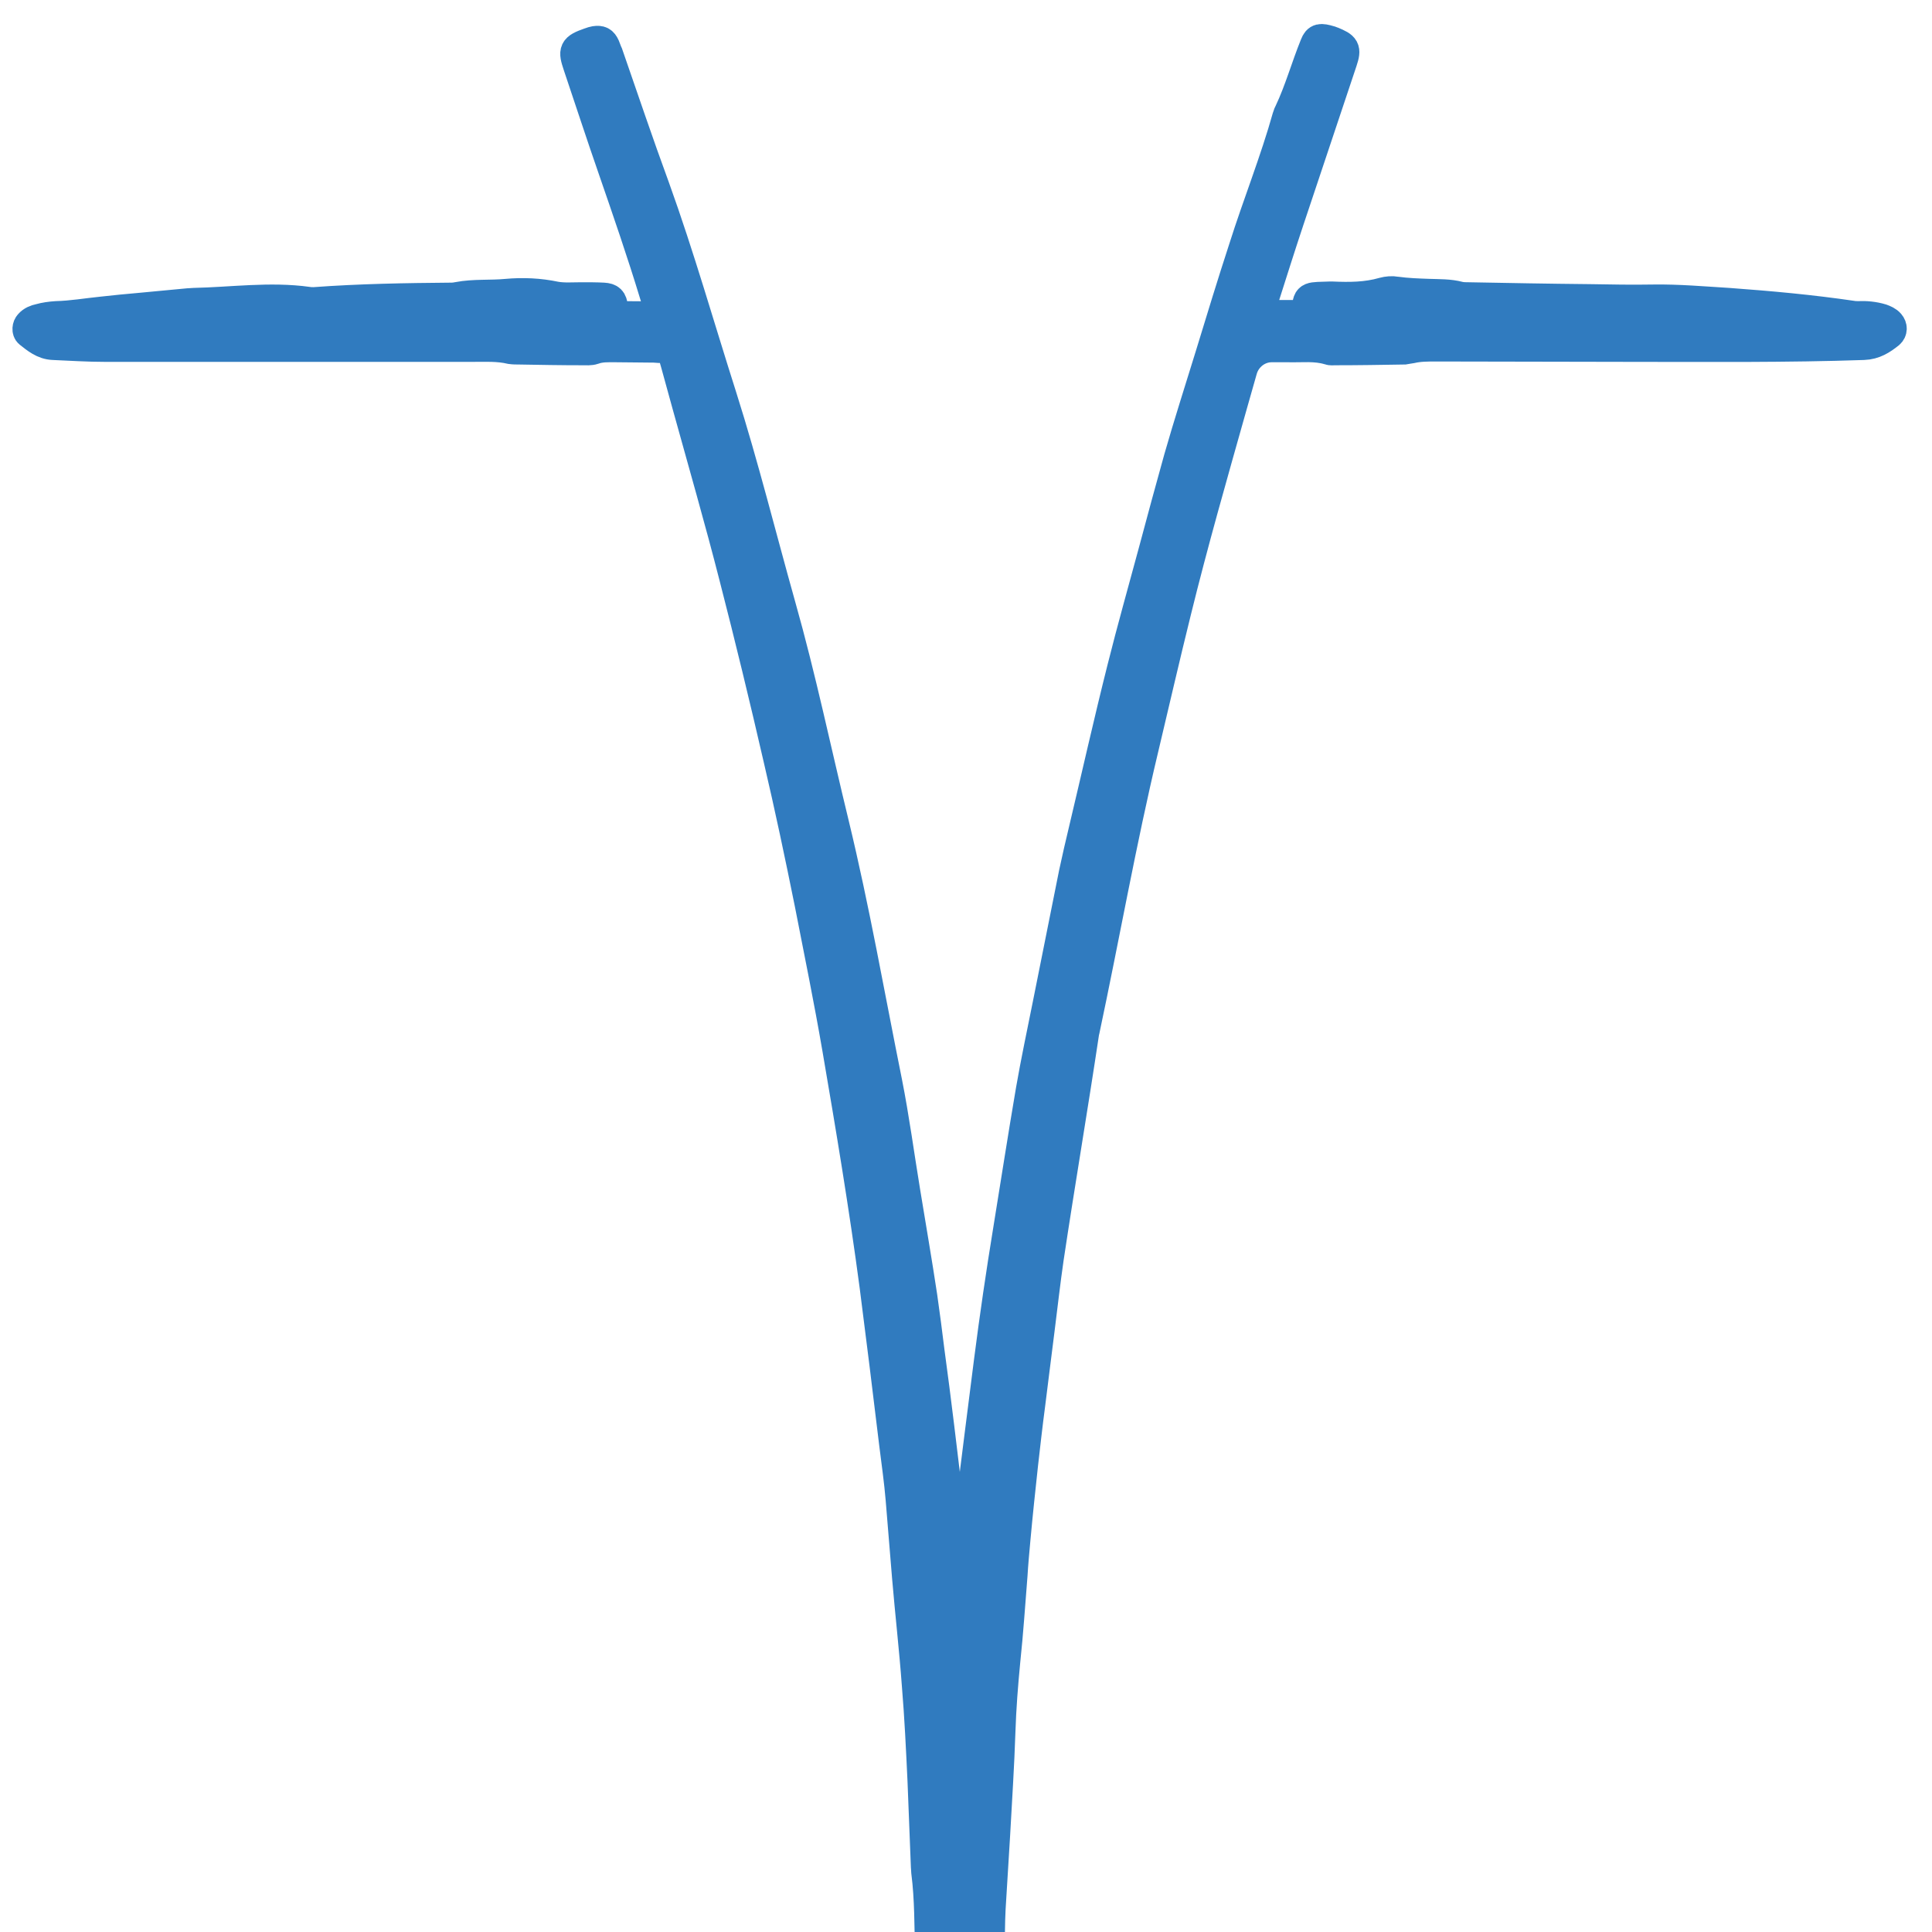 <?xml version="1.0" encoding="utf-8"?>
<!-- Generator: Adobe Illustrator 25.1.0, SVG Export Plug-In . SVG Version: 6.00 Build 0)  -->
<svg version="1.1" id="Livello_1" xmlns:svgjs="http://svgjs.com/svgjs"
	 xmlns="http://www.w3.org/2000/svg" xmlns:xlink="http://www.w3.org/1999/xlink" x="0px" y="0px" viewBox="0 0 512 512"
	 style="enable-background:new 0 0 512 512;" xml:space="preserve">
<style type="text/css">
	.st0{fill:#307BBF;}
	.st1{fill:#307BBF;stroke:#307BBF;stroke-width:8;stroke-miterlimit:10;}
</style>
<g>
	<g>
		<path class="st0" d="M-720.5,589.1h348.8c1.1,0,2.1-0.2,3.1-0.4c0.1,0,0.1,0,0.2,0c7.4,0,13.5-6,13.5-13.5V193.8
			c0-7.4-6-13.5-13.5-13.5h-3.3h-327.2h-21.6c-35.9,0-65.1,29.2-65.1,65.1c0,0.5,0.1,0.9,0.1,1.4c0,33.2-0.5,337.9,0,378
			c0,0.8-0.1,1.5-0.1,2.3c0,34.5,27,62.8,61,64.9c0.7,0.1,1.4,0.2,2.1,0.2h354.1c7.4,0,13.5-6,13.5-13.5v-50.8
			c0-7.4-6-13.5-13.5-13.5s-13.5,6-13.5,13.5v37.3h-338.6c-20.5,0-37.2-16.3-38.1-36.6c0-0.4,0.1-0.7,0.1-1.1c0-0.6,0-1.5,0-2.7
			C-757.4,605-740.8,589.1-720.5,589.1z M-711.3,245.5c0-7.4,6-13.5,13.5-13.5c7.4,0,13.5,6,13.5,13.5v274.1c0,7.4-6,13.5-13.5,13.5
			c-7.4,0-13.5-6-13.5-13.5C-711.3,519.5-711.3,245.5-711.3,245.5z"/>
	</g>
</g>
<g>
	<path class="st1" d="M254.7,423.8c0.8-7.8,1.5-15.7,2.4-23.5c0.8-6.6,1.7-13.2,2.5-19.9c0.8-6.6,1.7-13.1,2.5-19.7
		c1.5-11.7,3.2-23.3,5.1-34.9c2-12.3,3.9-24.6,6-36.9c1.3-7.5,2.9-15,4.4-22.5c2.3-11.7,4.7-23.3,7-35c0.8-3.8,1.7-7.6,2.6-11.4
		c3.4-14.3,6.6-28.6,10.2-42.9c2.6-10.4,5.5-20.6,8.3-31c2.2-8.2,4.4-16.4,6.7-24.6c2.6-9.1,5.5-18.1,8.3-27.2
		c2.9-9.5,5.8-19,8.9-28.5c3.7-11.7,8.3-23.1,11.6-34.9c0.1-0.4,0.3-0.8,0.5-1.2c2.7-5.7,4.4-11.9,6.8-17.8c0.7-1.8,1.5-1.8,3.9-1.1
		c0.2,0.1,0.4,0.1,0.6,0.2c3.4,1.4,3.8,1.9,2.7,5.2c-4.7,14.1-9.4,28.1-14.1,42.2c-2.3,6.9-4.5,13.9-6.7,20.8
		c-0.3,0.8-0.5,1.6-0.7,2.5c-0.2,1,0.2,1.8,1.2,1.8c3.3,0,6.6,0,9.8,0c0.7,0,1.1-0.4,1.2-1.1c0-0.2,0-0.5,0-0.7
		c0.2-3.3,0.7-2.9,6.1-3.1c0.2,0,0.4,0,0.5,0c4.6,0.2,9.1,0.2,13.6-1.1c1.1-0.3,2.3-0.4,3.4-0.2c2.9,0.4,5.8,0.5,8.7,0.6
		c2.7,0.1,5.3,0,8,0.7c0.8,0.2,1.7,0.2,2.5,0.2c10.7,0.2,21.4,0.4,32.1,0.5c5.6,0.1,11.2,0.2,16.8,0.1c6.7-0.1,13.4,0.5,20,0.9
		c11,0.8,21.9,1.8,32.8,3.4c0.5,0.1,1,0.1,1.5,0.1c2.1-0.1,4.2,0.1,6.2,0.7c0.8,0.3,1.6,0.6,2.2,1.3c0.7,0.8,0.7,1.9-0.1,2.6
		c-2,1.6-4,2.9-6.8,3c-20.3,0.7-40.6,0.5-60.8,0.5c-17.5,0-35-0.1-52.5-0.1c-2.2,0-4.5,0-6.6,0.5c-0.5,0.1-1.4,0.2-1.9,0.3
		c-6.1,0.1-12.2,0.2-18.4,0.2c-0.5,0-1,0.1-1.5-0.1c-3.6-1.1-7.2-0.6-10.9-0.7c-1.4,0-2.9,0-4.3,0c-3.6,0-6.8,2.5-7.8,6
		c-0.9,3.2-1.8,6.3-2.7,9.5c-5.1,18.1-10.3,36.2-14.8,54.5c-3,12.1-5.8,24.3-8.7,36.5c-5.9,24.7-10.3,49.8-15.6,74.7
		c0,0.1-0.1,0.3-0.1,0.4c-3,20-6.4,39.9-9.4,59.9c-0.9,6.2-1.6,12.5-2.4,18.8c-0.8,6.6-1.7,13.2-2.5,19.9
		c-0.7,5.3-1.3,10.6-1.9,15.9c-0.7,6.5-1.4,13-2,19.6c-0.3,3.3-0.6,6.5-0.8,9.8c-0.6,7.5-1.1,15.1-1.9,22.6
		c-0.6,6.2-1.1,12.5-1.3,18.8c-0.3,9.1-0.9,18.2-1.4,27.3c-0.4,6.5-0.8,13.1-1.2,19.6c-0.2,3.9-0.2,7.8-0.2,11.7c-0.1,3-0.1,6,0,9.1
		c0.1,7.4-0.6,14.8-0.6,22.2c0,35.1-0.4,70.2,0.1,105.3c0.7,47.9,0.1,95.7,0.7,143.6c0.2,13.4,0.3,26.7,0.4,40.1
		c0,1.2,0,2.4-0.1,3.6c-0.1,1.3-1,2.3-2.2,2.7c-4.2,1.2-8.3,1.3-12.5,0c-1.3-0.4-2-1.3-2.1-2.7c0-1-0.1-1.9-0.1-2.9
		c0.1-36.3-0.2-72.6,0.3-109c0.7-48,0.3-96,0.7-143.9c0-3.5,0.5-7,0.4-10.5c-0.8-19.2-0.2-38.4-0.8-57.6c-0.2-7.1-0.1-14.2-1-21.3
		c0-0.3-0.1-0.9-0.1-1.3c-0.3-7.6-0.6-15.3-0.9-22.9c-0.4-8.5-0.8-17-1.5-25.4c-0.7-9.6-1.8-19.1-2.6-28.6
		c-0.6-6.9-1.1-13.8-1.7-20.7c-0.4-4.8-1.1-9.7-1.7-14.5c-0.9-7.1-1.7-14.2-2.6-21.3c-0.9-6.9-1.7-13.7-2.6-20.6
		c-2.8-21.1-6.3-42-9.9-63c-2.2-12.8-4.8-25.5-7.3-38.3c-2.6-12.9-5.3-25.7-8.3-38.5c-3.7-16.1-7.6-32.2-11.7-48.1
		c-3.9-15.3-8.3-30.5-12.5-45.7c-1-3.6-2-7.3-3-10.9c-0.2-0.7-0.4-1.4-0.6-2.1c-0.4-1.3-1.2-2.1-2.6-2.1c-0.9,0-1.7,0-2.6-0.1
		c-3.4,0-6.8-0.1-10.2-0.1c-1.9,0-3.9-0.1-5.8,0.6c-0.9,0.3-1.9,0.2-2.9,0.2c-5.6,0-11.2-0.1-16.8-0.2c-0.7,0-1.5,0-2.2-0.1
		c-3.4-0.8-6.8-0.6-10.2-0.6c-32.4,0-64.9,0-97.3,0c-4.6,0-9.2-0.3-13.8-0.5c-2.6-0.1-4.5-1.7-6.4-3.2c-0.6-0.5-0.5-1.7,0.1-2.3
		c0.7-0.8,1.7-1.2,2.7-1.4c1.4-0.4,2.9-0.6,4.4-0.7c4.1-0.1,8.1-0.8,12.1-1.2c3.4-0.4,6.8-0.7,10.1-1c4.2-0.4,8.5-0.8,12.7-1.2
		c0.5,0,1-0.1,1.5-0.1c10.1-0.2,20.2-1.7,30.3-0.3c0.5,0.1,1.1,0.1,1.6,0.1c12.2-0.9,24.4-1.1,36.6-1.2c0.4,0,1.2-0.1,1.6-0.2
		c4.2-0.8,8.6-0.4,12.8-0.8c4.4-0.4,8.7-0.2,13,0.7c2.2,0.4,4.6,0.2,6.9,0.2c1.9,0,3.9,0,5.8,0.1c1.8,0.1,2.3,0.7,2.5,2.4
		c0.2,2.4,0.2,2.4,2.4,2.5c2.8,0,5.6,0.1,8.4,0c1.3,0,1.7-0.6,1.4-1.9c-0.3-1.3-0.7-2.6-1.1-3.8c-3.4-11.2-7.2-22.2-11-33.2
		c-3.2-9.2-6.2-18.4-9.3-27.6c-1.3-3.9-1.2-4.5,3.1-6c0.5-0.2,0.9-0.3,1.4-0.4c1.4-0.2,2,0.1,2.6,1.4c0.3,0.7,0.5,1.4,0.8,2
		c4.1,11.8,8.1,23.7,12.4,35.4c6.6,18.3,11.9,37,17.8,55.5c5.8,18.3,10.4,36.9,15.6,55.4c5.4,19.1,9.4,38.4,14.1,57.7
		c5.5,22.7,9.5,45.7,14.1,68.5c1.9,9.6,3.2,19.4,4.8,29.1c1.5,9.2,3.1,18.4,4.5,27.7c0.7,4.8,1.3,9.6,1.9,14.4
		c0.9,6.7,1.8,13.5,2.6,20.2c1.1,9.4,2.3,18.8,3.4,28.2c0.6,4.9,1,9.9,1.5,14.8c0.1,1,0.3,1.9,0.5,2.8
		C254.5,423.8,254.6,423.8,254.7,423.8z"/>
</g>
</svg>
